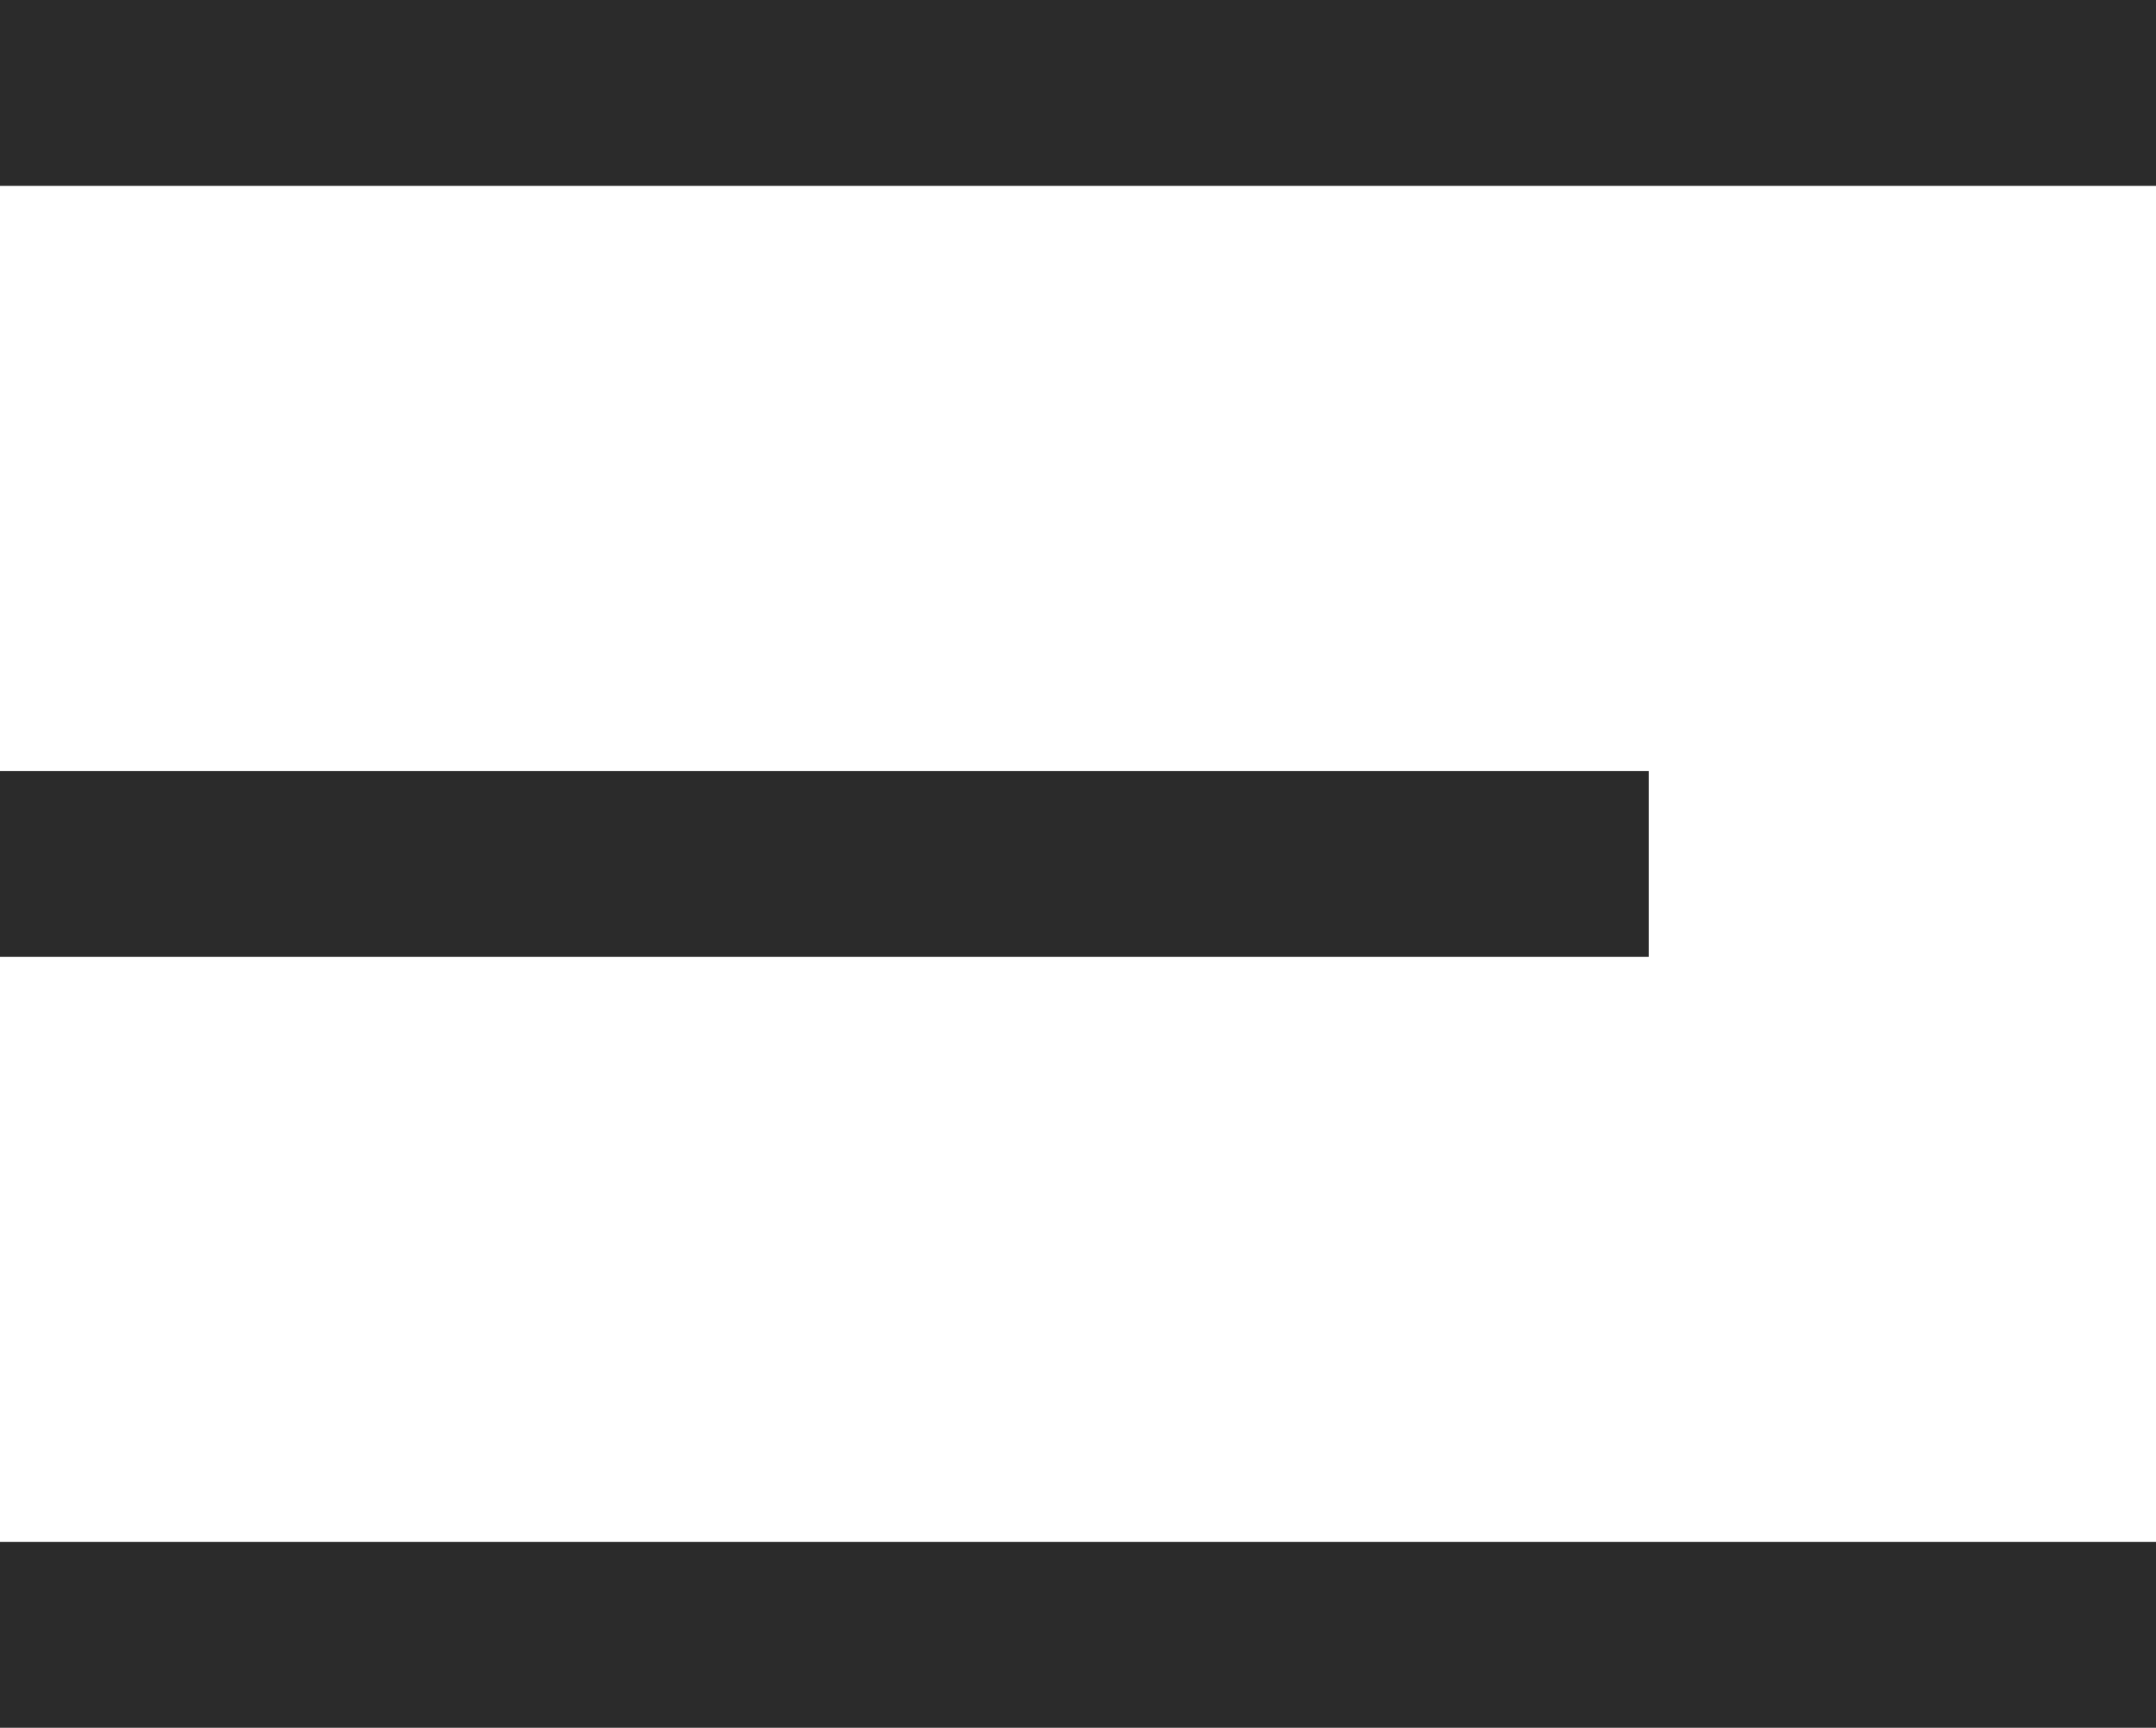 <svg xmlns="http://www.w3.org/2000/svg" width="23.193" height="18.59" viewBox="0 0 23.193 18.59">
  <g id="Groupe_2801" data-name="Groupe 2801" transform="translate(-18 -57)">
    <g id="Groupe_2177" data-name="Groupe 2177" transform="translate(18 58)">
      <g id="Groupe_2176" data-name="Groupe 2176">
        <path id="Tracé_704" data-name="Tracé 704" d="M-1074,56.55h23.193" transform="translate(1074 -56.55)" fill="none" stroke="#2b2b2b" stroke-width="2"/>
        <path id="Tracé_705" data-name="Tracé 705" d="M-1074,56.55h17.736" transform="translate(1074 -48.255)" fill="none" stroke="#2b2b2b" stroke-width="2"/>
        <path id="Tracé_706" data-name="Tracé 706" d="M-1074,56.55h23.193" transform="translate(1074 -39.961)" fill="none" stroke="#2b2b2b" stroke-width="2"/>
      </g>
    </g>
  </g>
</svg>
